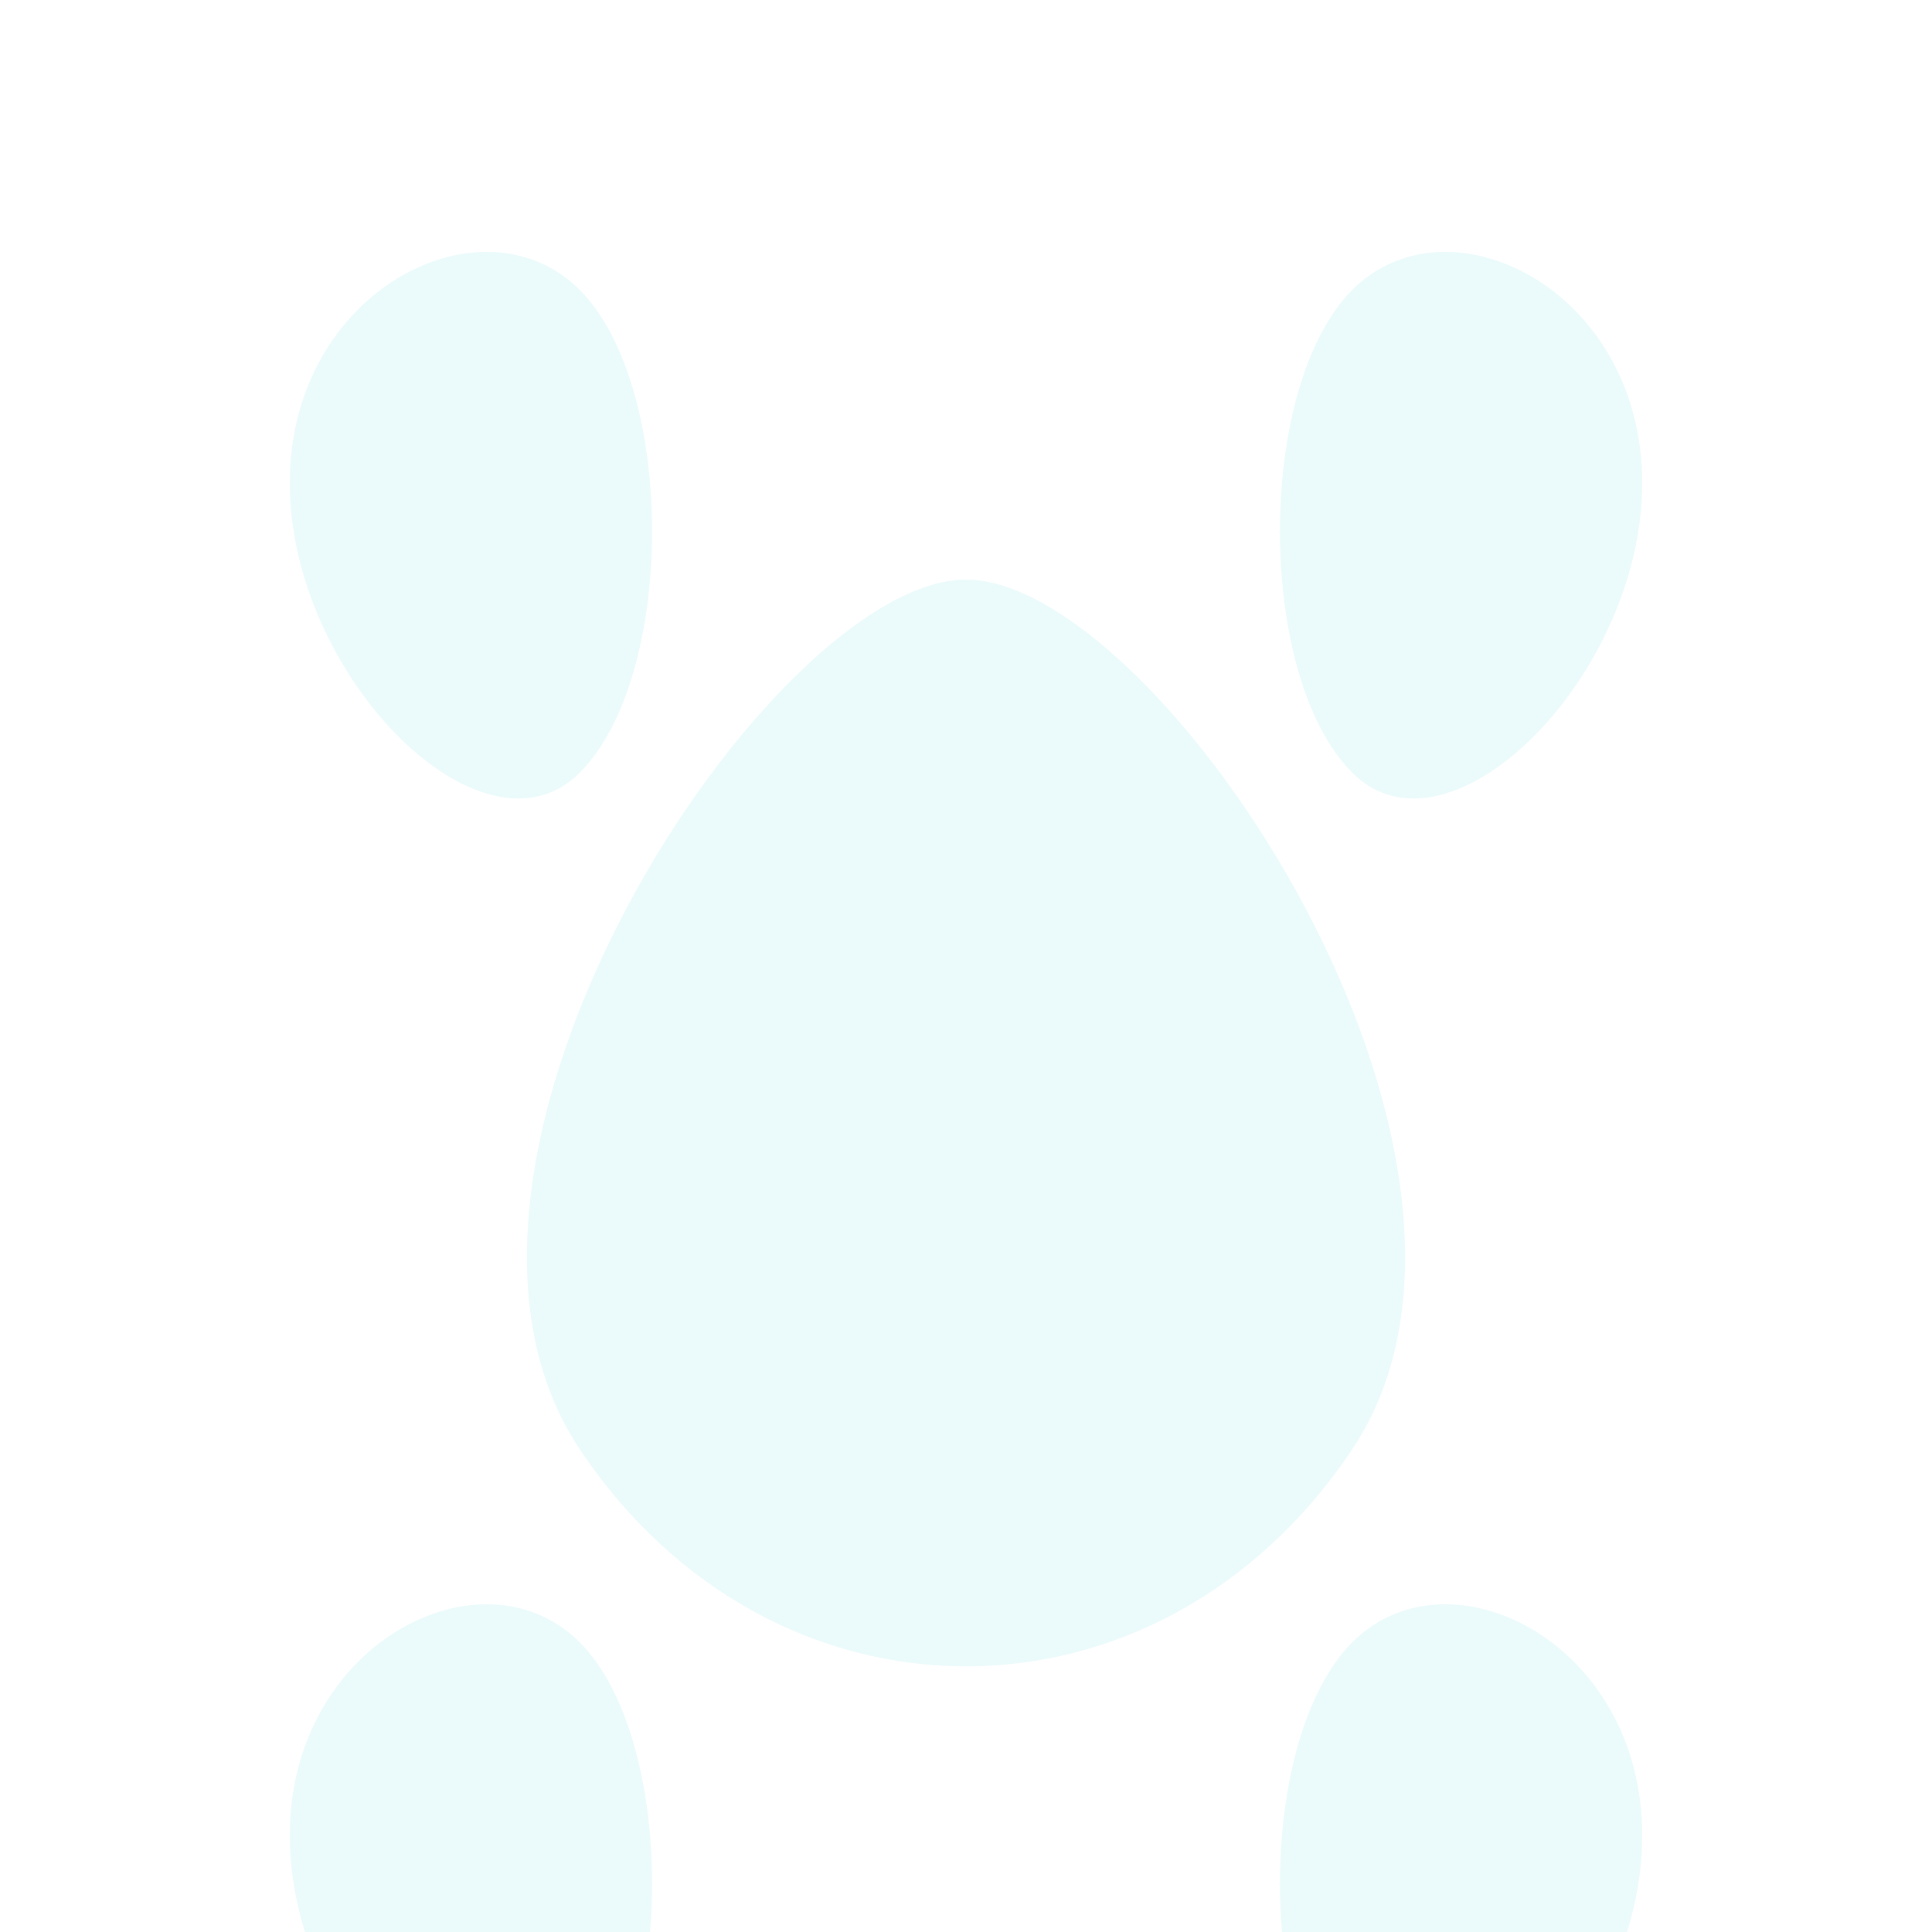 
<svg width="100" height="100" viewBox="0 0 100 100" xmlns="http://www.w3.org/2000/svg">
  <g fill="#7CDCDF" fill-opacity="0.15">
    <path d="M30,15 C25,10 15,15 15,25 C15,35 25,45 30,40 C35,35 35,20 30,15 Z" />
    <path d="M70,15 C75,10 85,15 85,25 C85,35 75,45 70,40 C65,35 65,20 70,15 Z" />
    <path d="M30,85 C25,80 15,85 15,95 C15,105 25,115 30,110 C35,105 35,90 30,85 Z" />
    <path d="M70,85 C75,80 85,85 85,95 C85,105 75,115 70,110 C65,105 65,90 70,85 Z" />
    <path d="M50,30 C40,30 20,60 30,75 C40,90 60,90 70,75 C80,60 60,30 50,30 Z" />
  </g>
</svg>
